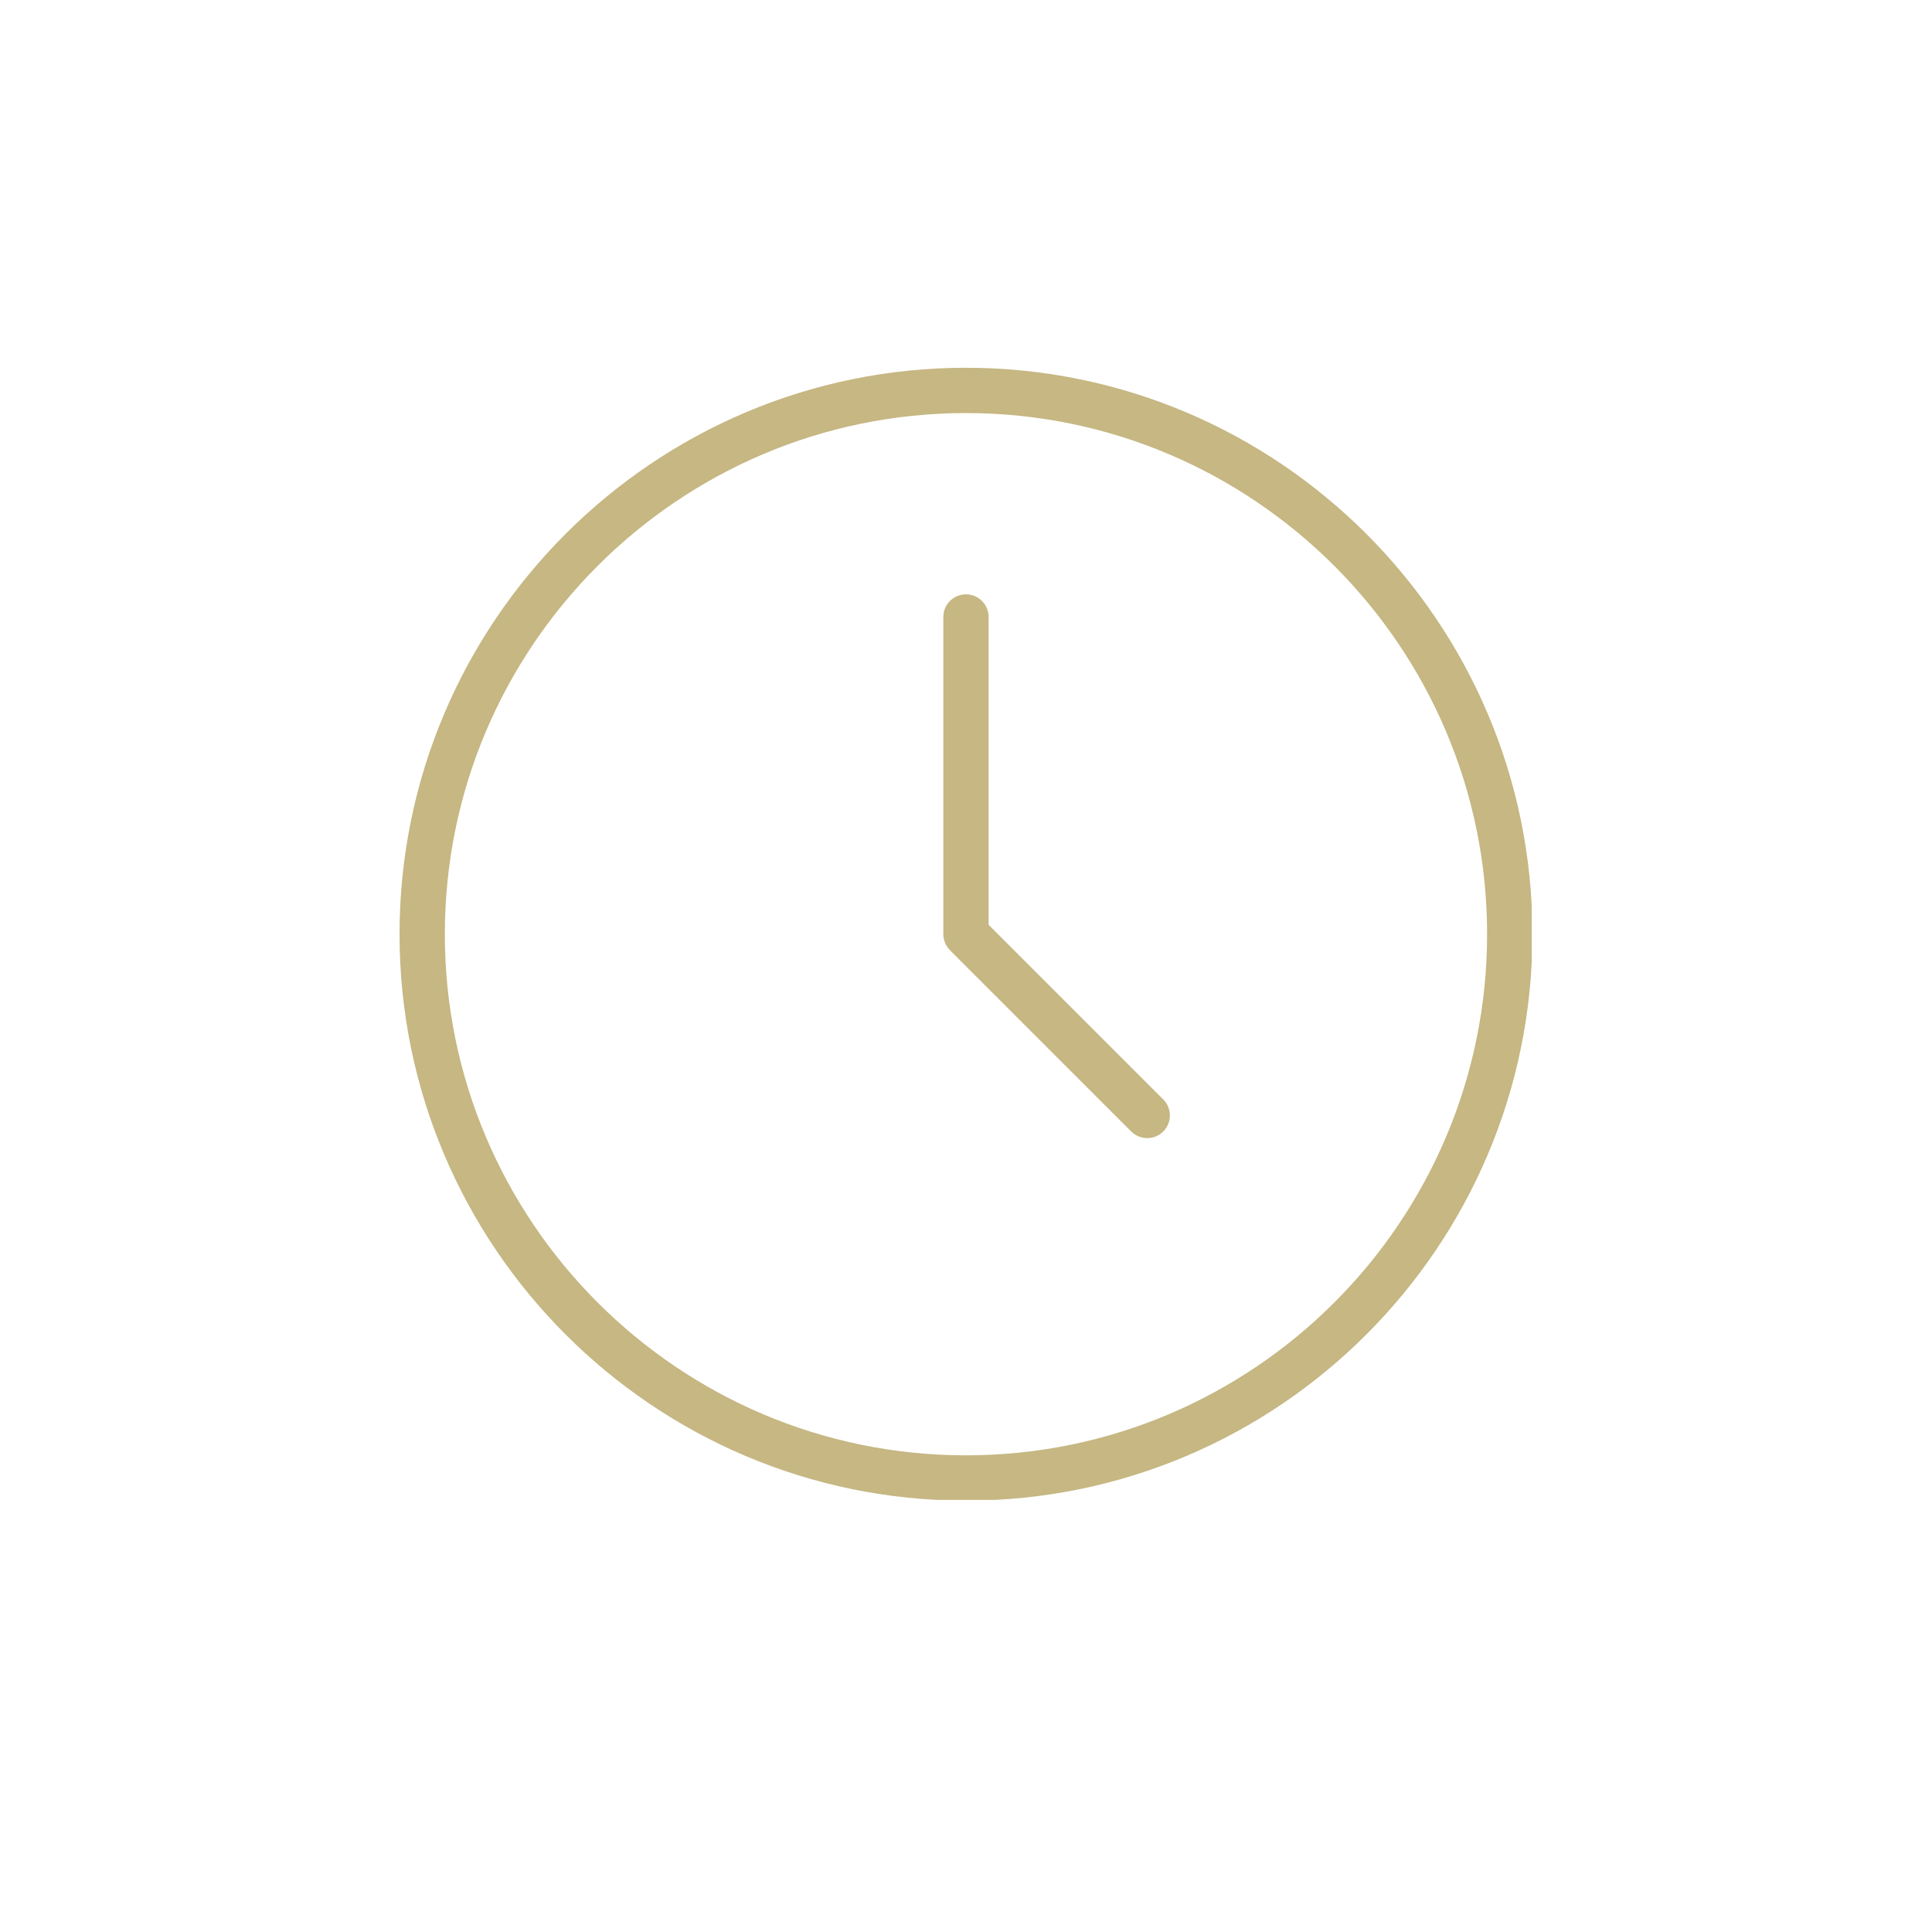 <svg xmlns="http://www.w3.org/2000/svg" xmlns:xlink="http://www.w3.org/1999/xlink" width="500" zoomAndPan="magnify" viewBox="0 0 375 375" height="500" preserveAspectRatio="xMidYMid meet" version="1.0"><defs><clipPath id="2f4c9c4c0c"><path d="M 77.551 71.383 L 297.301 71.383 L 297.301 291.133 L 77.551 291.133 Z M 77.551 71.383 " clip-rule="nonzero"/></clipPath></defs><g clip-path="url(#2f4c9c4c0c)"><path fill="#c6b783" d="M 187.496 71.383 C 126.871 71.383 77.551 120.703 77.551 181.328 C 77.551 241.949 126.871 291.273 187.496 291.273 C 248.117 291.273 297.441 241.949 297.441 181.328 C 297.441 120.703 248.117 71.383 187.496 71.383 Z M 187.496 282.477 C 131.723 282.477 86.344 237.105 86.344 181.328 C 86.344 125.555 131.723 80.176 187.496 80.176 C 243.273 80.176 288.645 125.555 288.645 181.328 C 288.645 237.105 243.273 282.477 187.496 282.477 Z M 187.496 282.477 " fill-opacity="1" fill-rule="nonzero"/></g><path fill="#c6b783" d="M 191.891 179.508 L 191.891 119.758 C 191.891 117.328 189.922 115.359 187.496 115.359 C 185.066 115.359 183.098 117.328 183.098 119.758 L 183.098 181.328 C 183.098 181.898 183.215 182.469 183.434 183.008 C 183.66 183.543 183.98 184.031 184.387 184.438 L 219.566 219.617 C 220.426 220.477 221.551 220.906 222.676 220.906 C 223.805 220.906 224.93 220.477 225.785 219.617 C 227.508 217.898 227.508 215.121 225.785 213.398 Z M 191.891 179.508 " fill-opacity="1" fill-rule="nonzero"/></svg>